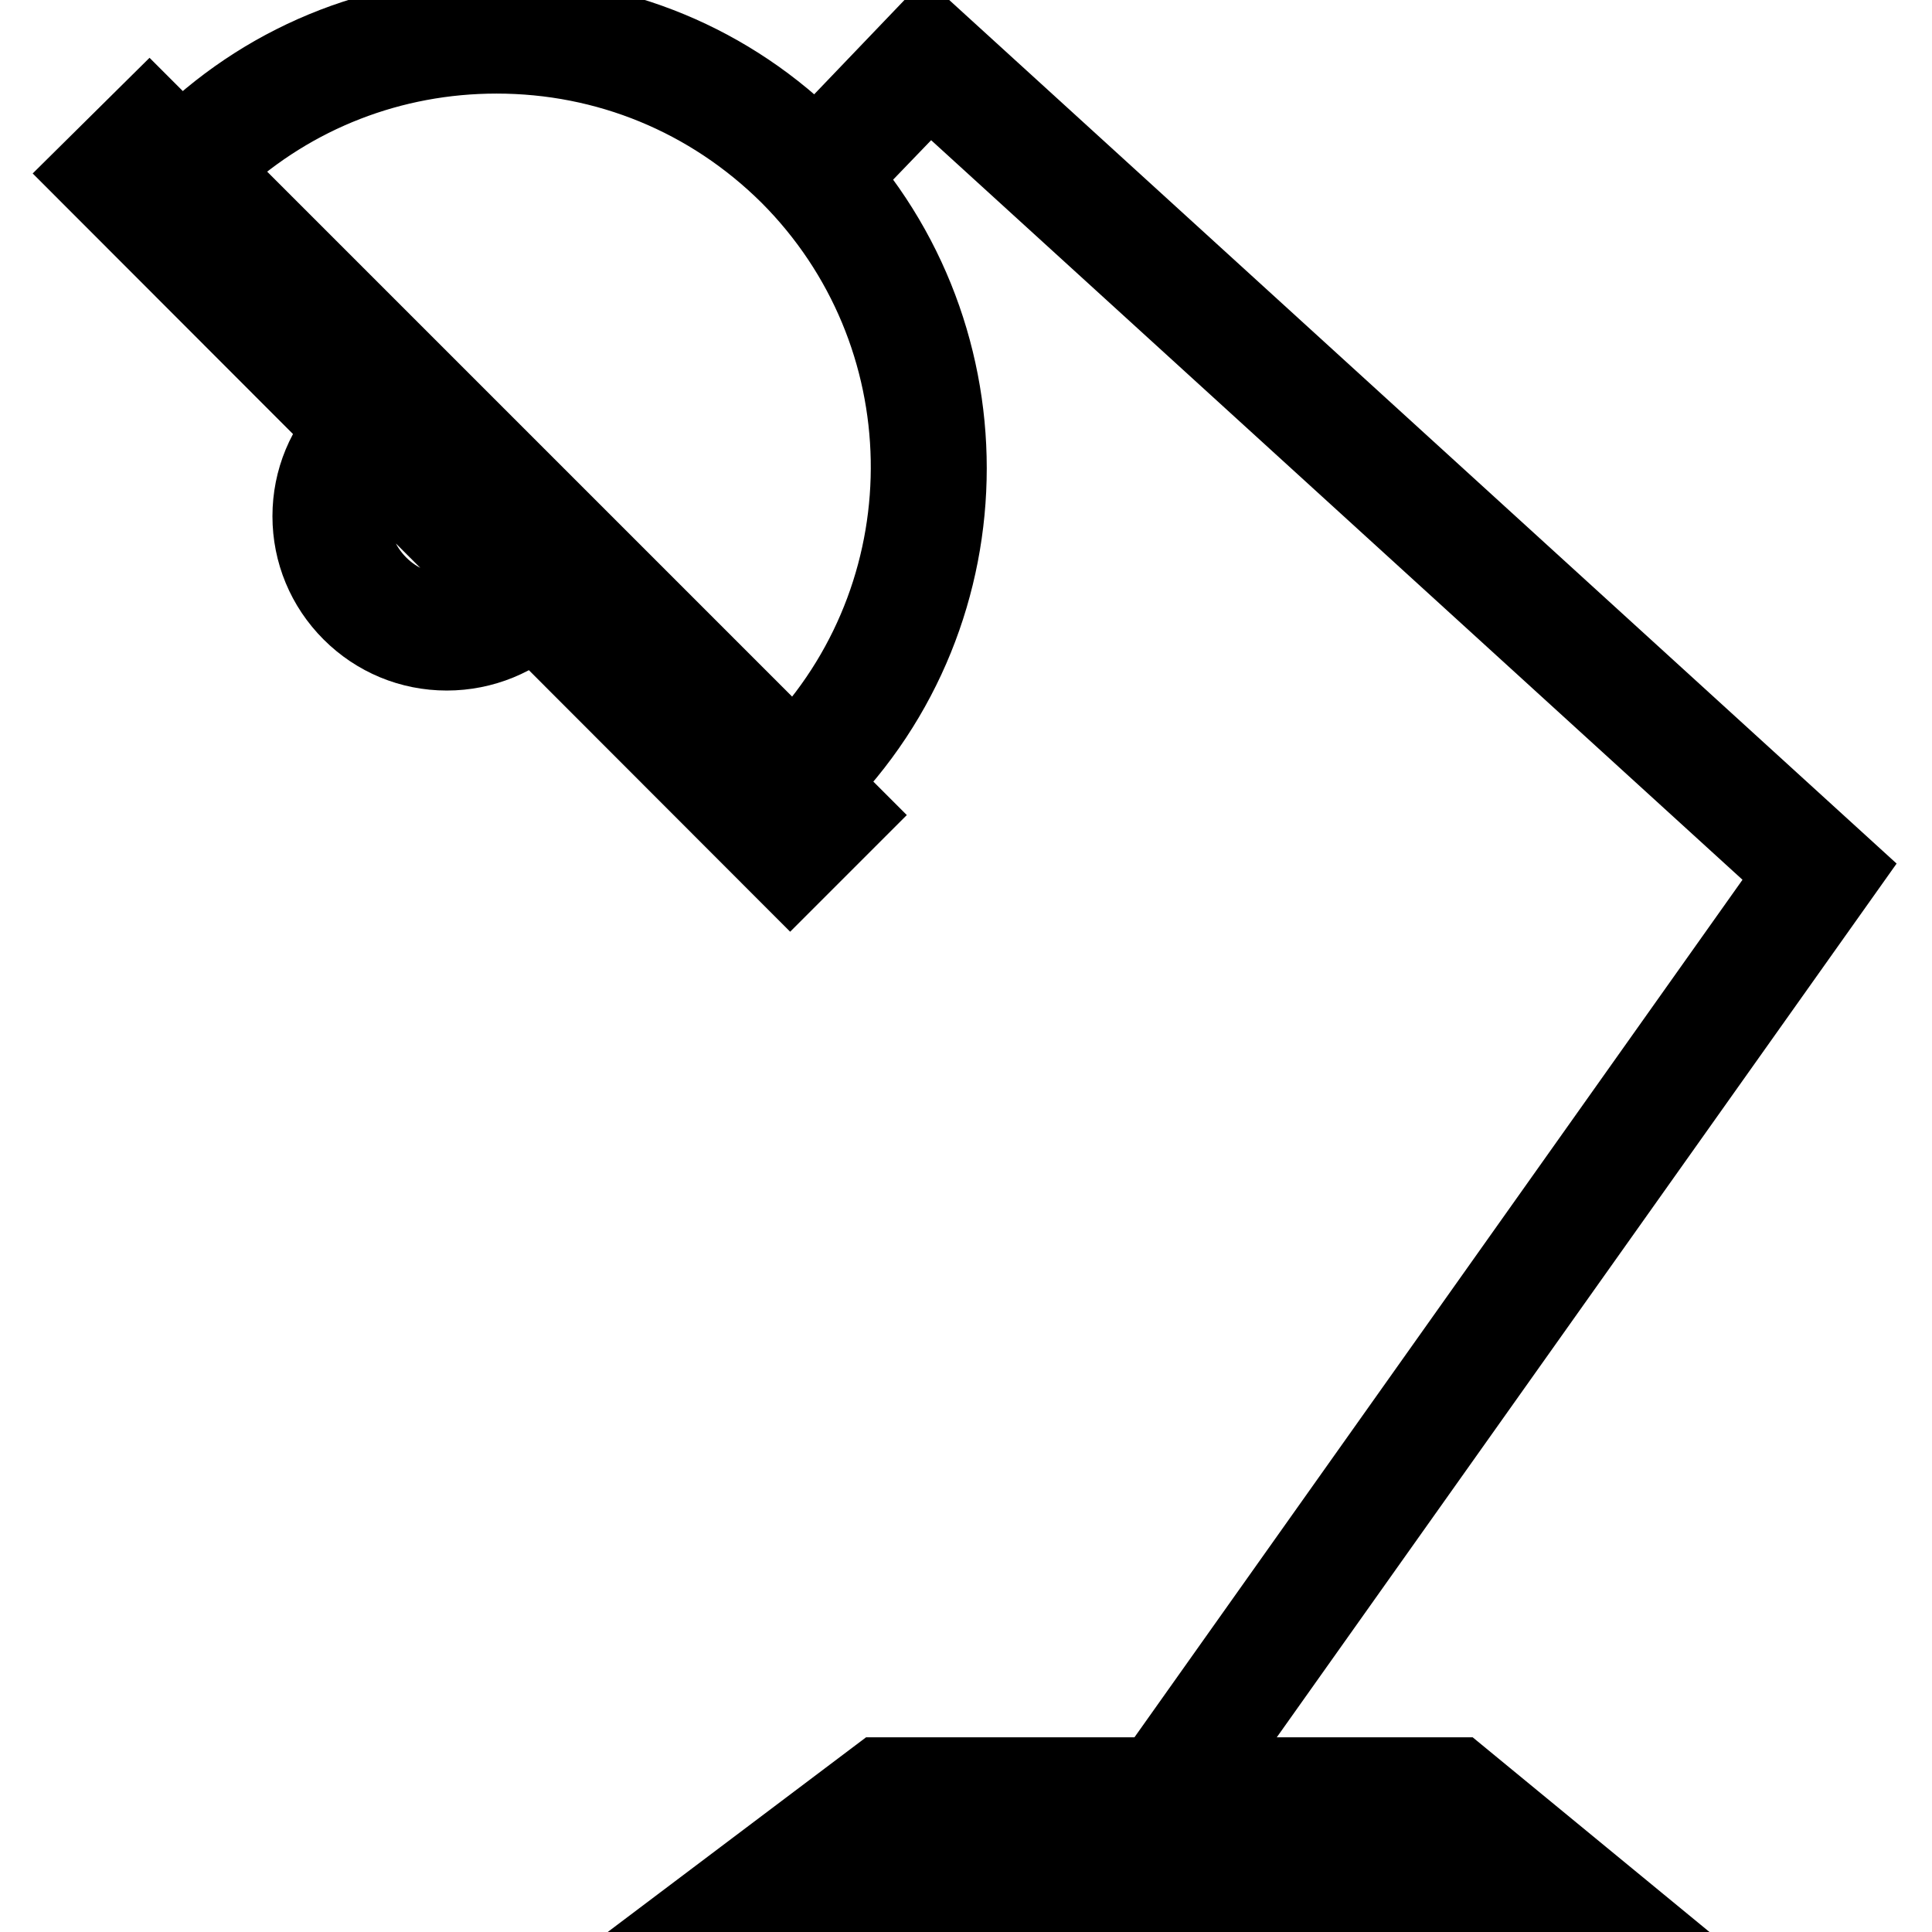 <?xml version="1.0" encoding="utf-8"?>
<!-- Svg Vector Icons : http://www.onlinewebfonts.com/icon -->
<!DOCTYPE svg PUBLIC "-//W3C//DTD SVG 1.1//EN" "http://www.w3.org/Graphics/SVG/1.1/DTD/svg11.dtd">
<svg version="1.1" xmlns="http://www.w3.org/2000/svg" xmlns:xlink="http://www.w3.org/1999/xlink" x="0px" y="0px" viewBox="0 0 256 256" enable-background="new 0 0 256 256" xml:space="preserve">
<g> <path stroke-width="8" fill-opacity="0" stroke="#000000"  d="M156.9,240.6l-6-4.3L236.2,116l-113-103l-13.1,13.6l-5.3-5.1l18-18.8L246,115L156.9,240.6z"/> <path stroke-width="8" fill-opacity="0" stroke="#000000"  d="M219,255H88.5l27.6-20.8h77.6L219,255z M110.6,247.6h87.8l-7.3-6h-72.5L110.6,247.6L110.6,247.6z  M19.8,13.3l94.7,94.7l-9.8,9.8L10,23L19.8,13.3z"/> <path stroke-width="8" fill-opacity="0" stroke="#000000"  d="M105.1,108.7L19.1,22.6l2.8-2.9c0.3-0.3,0.5-0.5,0.8-0.8C34.2,7.3,49.5,1,65.8,1c16.3,0,31.6,6.3,43.1,17.9 c23.8,23.8,23.8,62.5,0,86.2c-0.3,0.3-0.5,0.5-0.8,0.8L105.1,108.7z M29.5,22.5l75.7,75.7c19.4-21,18.9-53.8-1.5-74.2 C93.5,13.9,80.1,8.4,65.8,8.4C52.2,8.4,39.4,13.4,29.5,22.5z"/> <path stroke-width="8" fill-opacity="0" stroke="#000000"  d="M59.2,87.5c-5.1,0-9.9-2-13.5-5.6s-5.6-8.4-5.6-13.5c0-5.1,2-9.9,5.6-13.5c0.1-0.1,0.2-0.2,0.3-0.3l0.1-0.1 l2.6-2.5L75.5,79L73,81.7c-0.1,0.1-0.2,0.2-0.3,0.3C69.1,85.5,64.3,87.5,59.2,87.5z M49,62.9c-0.9,1.7-1.4,3.6-1.4,5.6 c0,3.1,1.2,6,3.4,8.2s5.1,3.4,8.2,3.4c2,0,3.9-0.5,5.6-1.4L49,62.9z"/></g>
</svg>